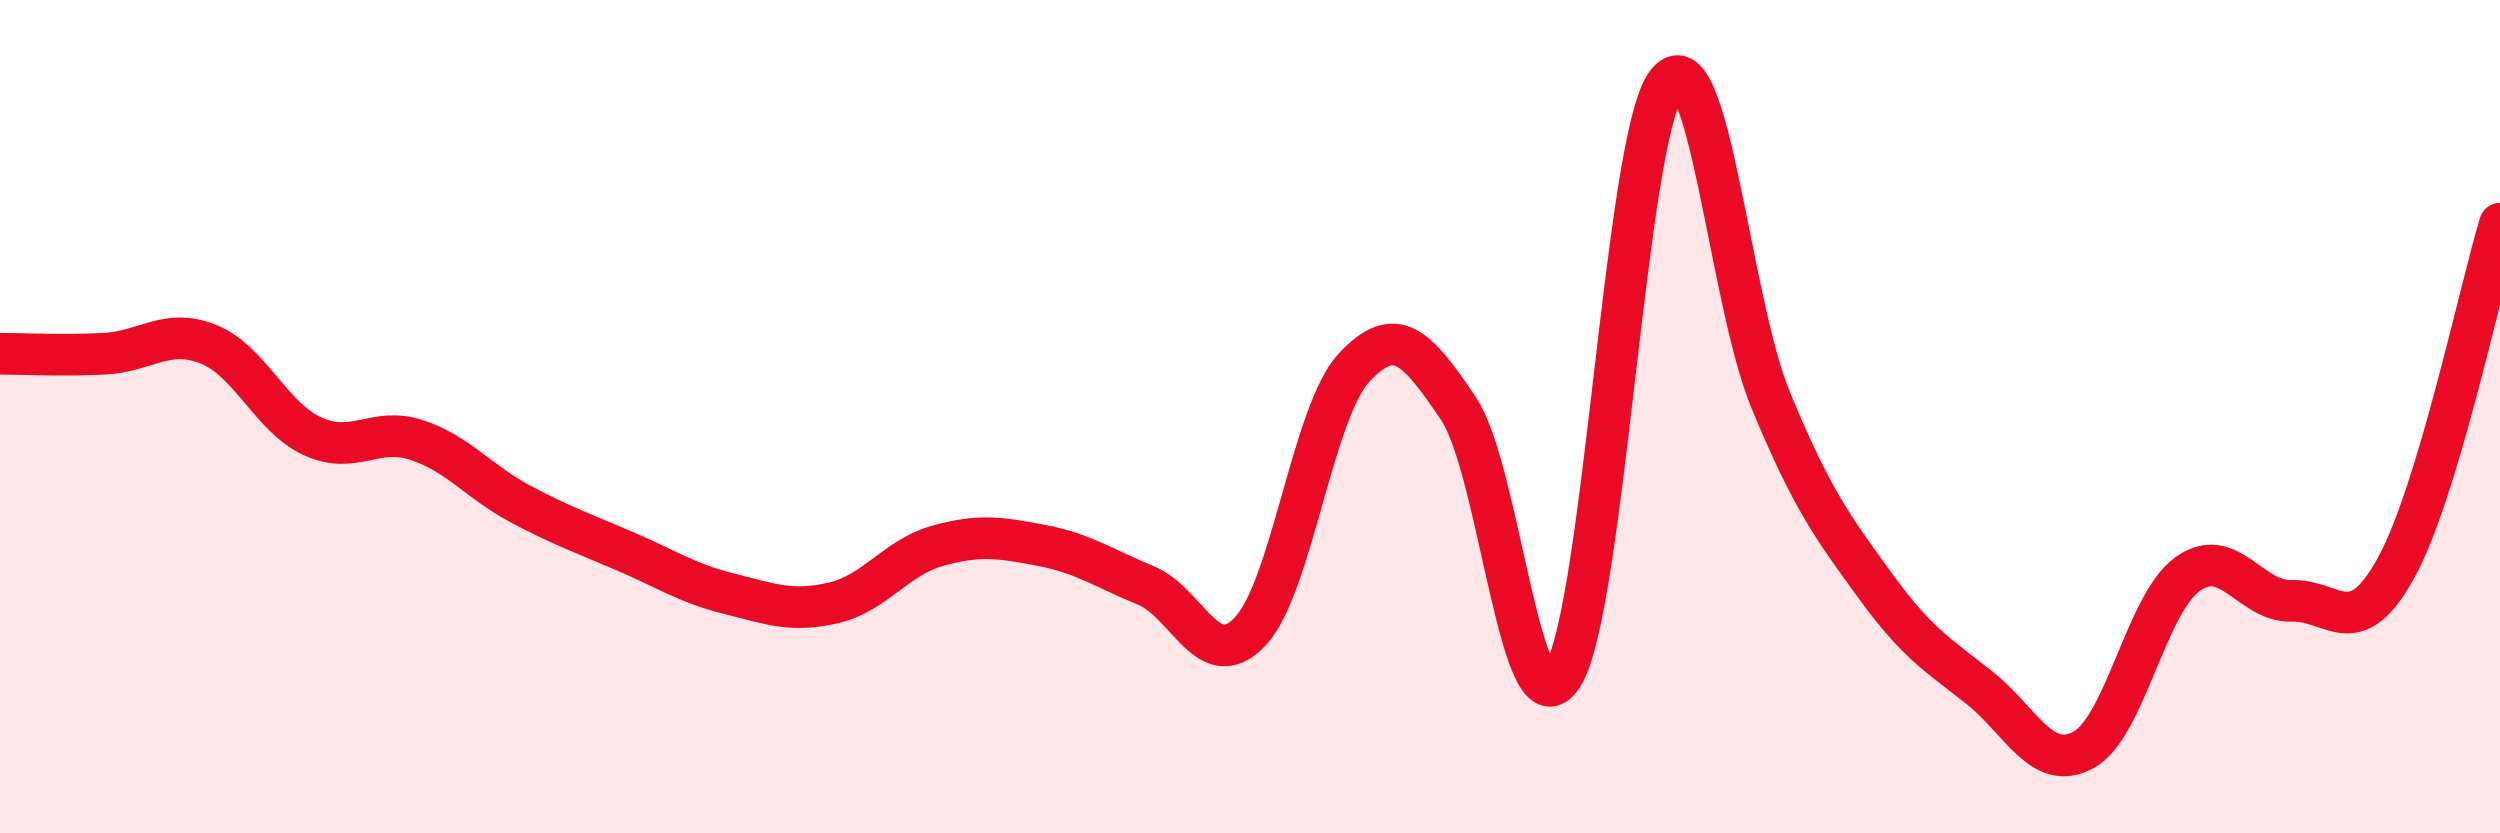 
    <svg width="60" height="20" viewBox="0 0 60 20" xmlns="http://www.w3.org/2000/svg">
      <path
        d="M 0,8.49 C 0.5,8.49 1.5,8.54 2.5,8.49 C 3.5,8.44 4,7.86 5,8.26 C 6,8.66 6.5,10.01 7.5,10.47 C 8.5,10.93 9,10.23 10,10.56 C 11,10.89 11.5,11.57 12.5,12.1 C 13.5,12.63 14,12.8 15,13.23 C 16,13.66 16.5,14 17.5,14.25 C 18.5,14.5 19,14.7 20,14.47 C 21,14.24 21.5,13.38 22.5,13.1 C 23.5,12.82 24,12.9 25,13.09 C 26,13.28 26.5,13.64 27.5,14.05 C 28.5,14.46 29,16.21 30,15.16 C 31,14.11 31.5,9.89 32.5,8.82 C 33.5,7.75 34,8.32 35,9.8 C 36,11.28 36.5,17.78 37.5,16.22 C 38.5,14.66 39,3.32 40,2 C 41,0.68 41.5,7.2 42.5,9.61 C 43.5,12.02 44,12.67 45,14.05 C 46,15.43 46.5,15.71 47.5,16.5 C 48.5,17.29 49,18.54 50,18 C 51,17.46 51.5,14.5 52.5,13.78 C 53.5,13.06 54,14.45 55,14.42 C 56,14.39 56.5,15.45 57.5,13.64 C 58.5,11.83 59.5,7.02 60,5.37L60 20L0 20Z"
        fill="#EB0A25"
        opacity="0.1"
        stroke-linecap="round"
        stroke-linejoin="round"
      />
      <path
        d="M 0,8.49 C 0.5,8.49 1.5,8.54 2.5,8.49 C 3.5,8.44 4,7.86 5,8.26 C 6,8.66 6.5,10.01 7.5,10.47 C 8.5,10.93 9,10.23 10,10.56 C 11,10.89 11.5,11.57 12.5,12.1 C 13.5,12.63 14,12.8 15,13.23 C 16,13.66 16.5,14 17.5,14.25 C 18.5,14.5 19,14.7 20,14.47 C 21,14.24 21.5,13.38 22.5,13.1 C 23.5,12.82 24,12.9 25,13.09 C 26,13.28 26.5,13.64 27.5,14.05 C 28.5,14.46 29,16.21 30,15.16 C 31,14.11 31.5,9.89 32.5,8.82 C 33.5,7.75 34,8.32 35,9.8 C 36,11.28 36.5,17.78 37.5,16.22 C 38.5,14.66 39,3.32 40,2 C 41,0.68 41.5,7.2 42.5,9.61 C 43.5,12.02 44,12.67 45,14.05 C 46,15.43 46.5,15.71 47.5,16.5 C 48.5,17.29 49,18.54 50,18 C 51,17.46 51.5,14.5 52.5,13.78 C 53.5,13.06 54,14.45 55,14.42 C 56,14.39 56.5,15.45 57.5,13.64 C 58.5,11.83 59.5,7.02 60,5.37"
        stroke="#EB0A25"
        stroke-width="1"
        fill="none"
        stroke-linecap="round"
        stroke-linejoin="round"
      />
    </svg>
  